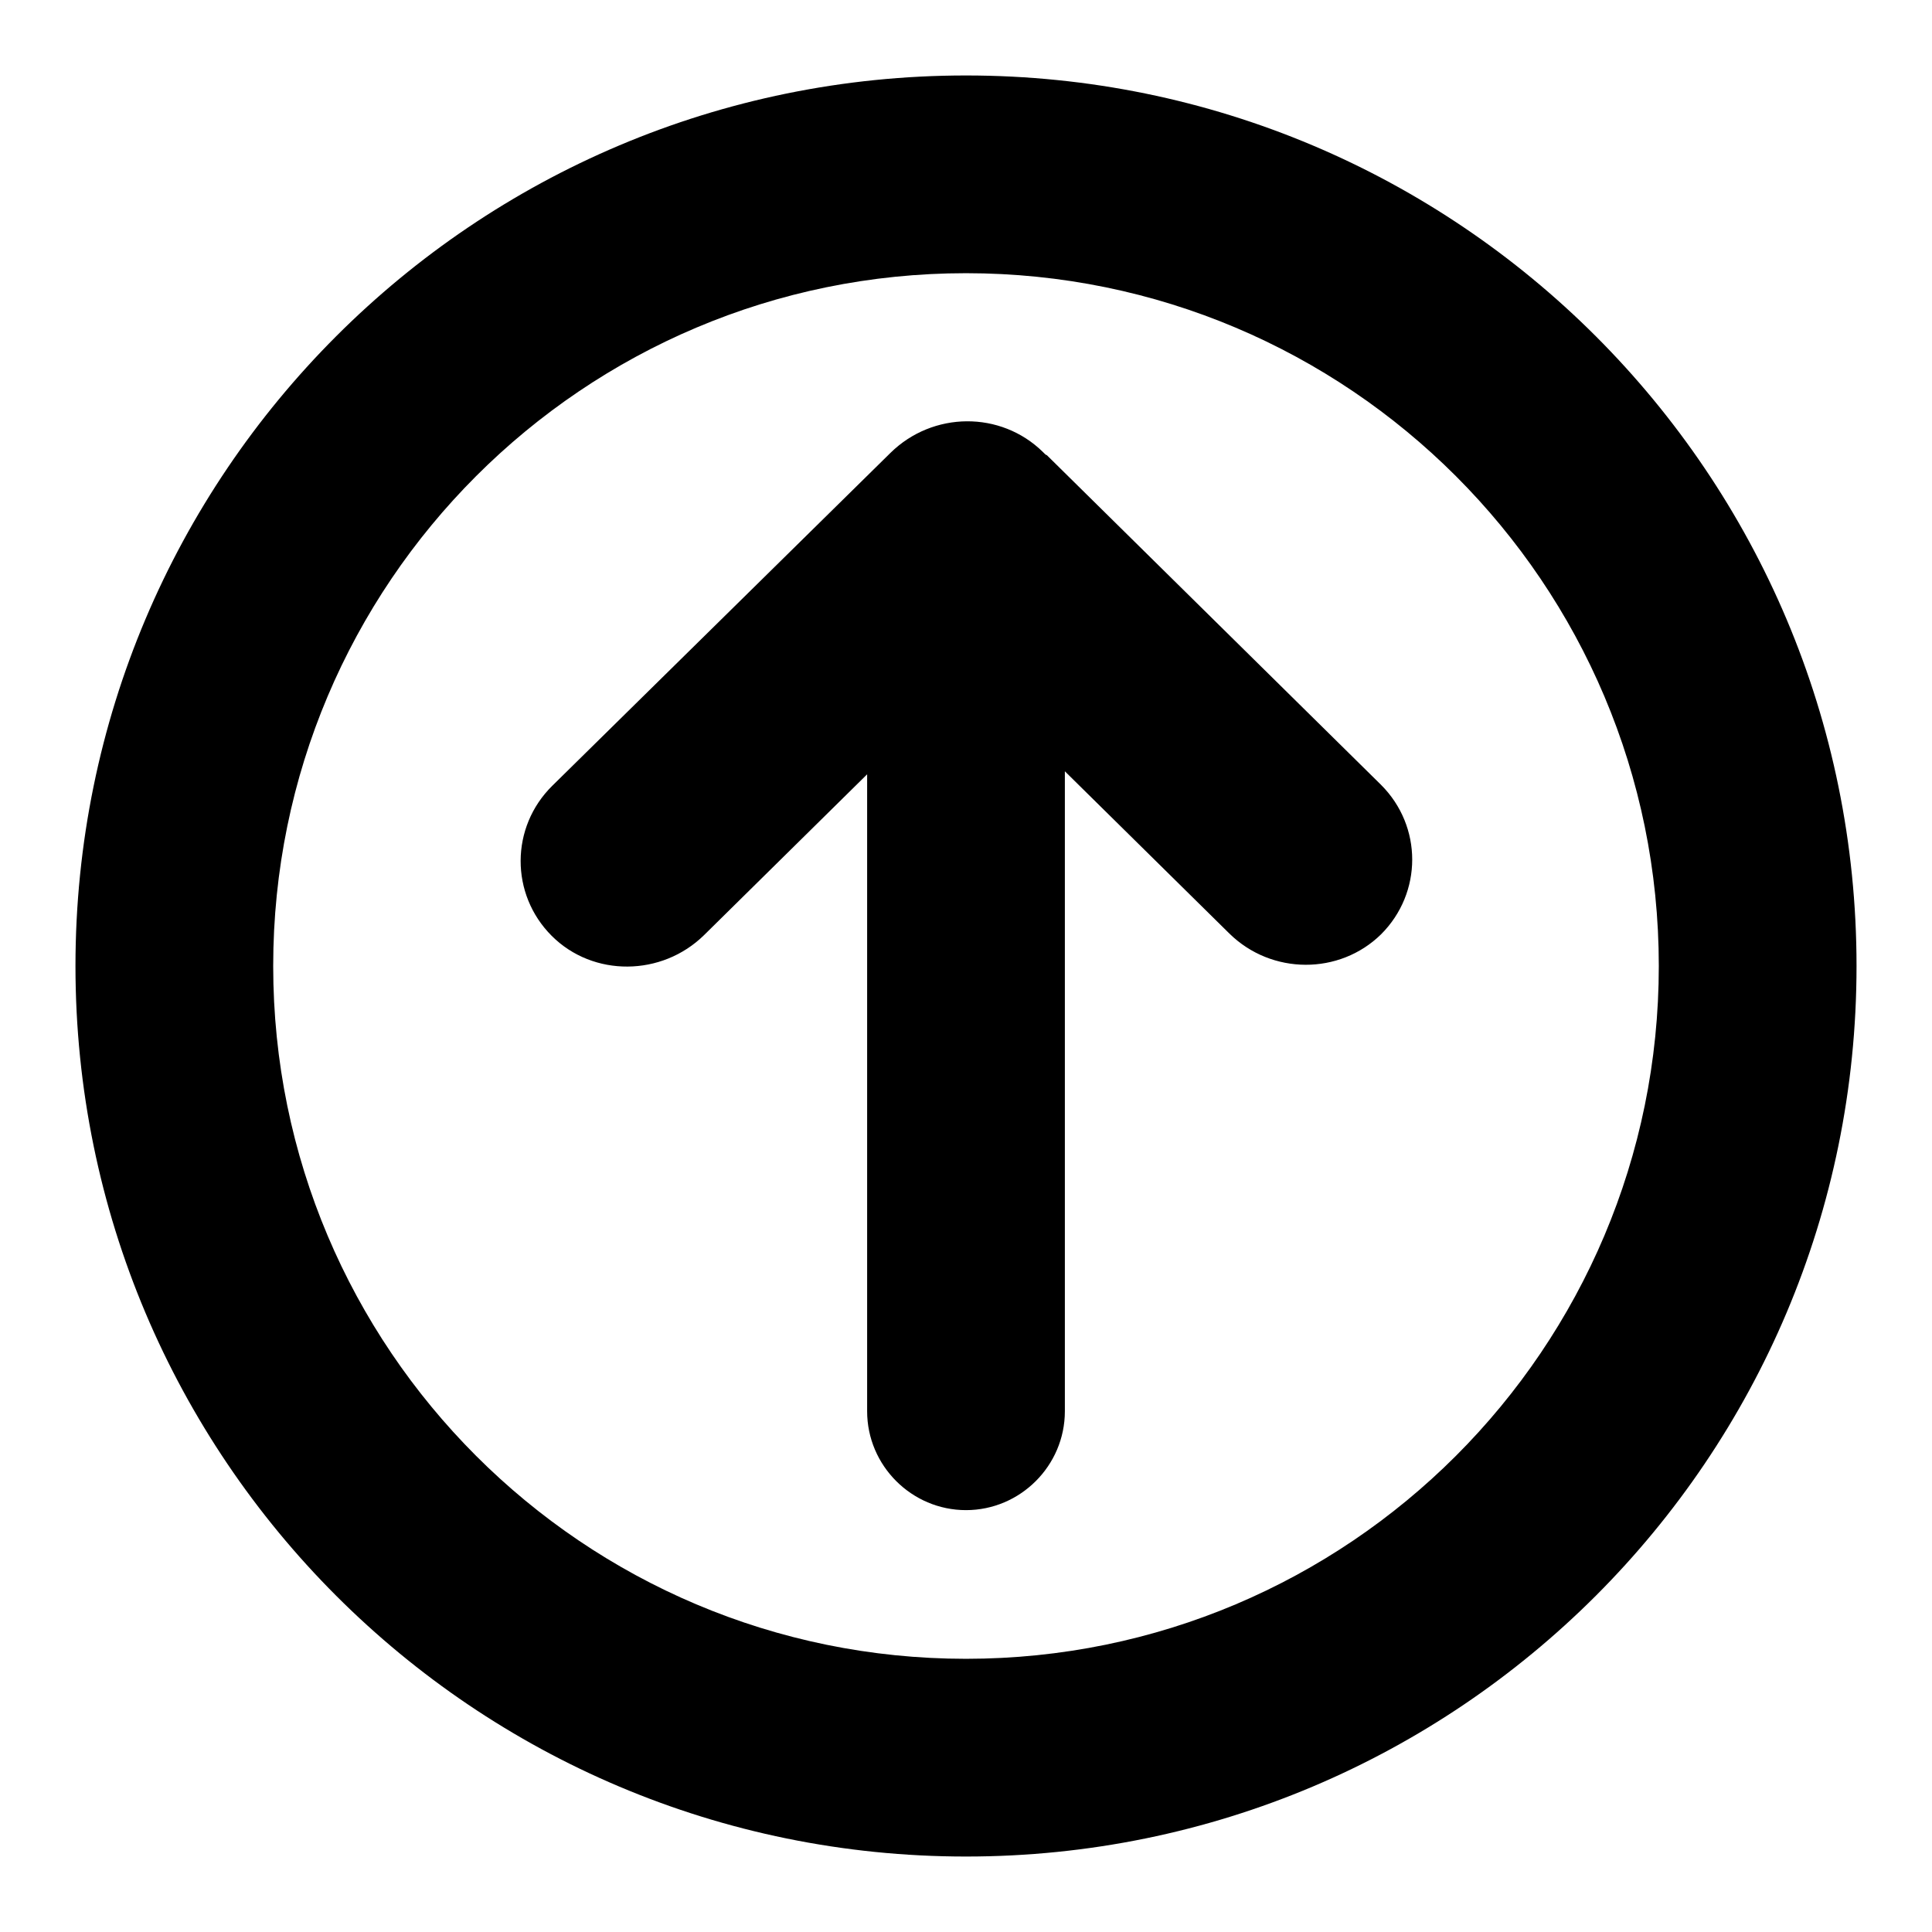 <?xml version="1.0" encoding="utf-8"?>
<!-- Svg Vector Icons : http://www.onlinewebfonts.com/icon -->
<!DOCTYPE svg PUBLIC "-//W3C//DTD SVG 1.1//EN" "http://www.w3.org/Graphics/SVG/1.1/DTD/svg11.dtd">
<svg version="1.1" xmlns="http://www.w3.org/2000/svg" xmlns:xlink="http://www.w3.org/1999/xlink" x="0px" y="0px" viewBox="0 0 256 256" enable-background="new 0 0 256 256" xml:space="preserve">
<g><g><path fill="#000000" d="M128,246c-65.2,0-118-52.8-118-118C10,62.8,62.8,10,128,10c65.2,0,118,52.8,118,118C246,193.2,193.2,246,128,246z M128,36.2c-50.7,0-91.8,41.1-91.8,91.8c0,50.7,41.1,91.8,91.8,91.8c50.7,0,91.8-41.1,91.8-91.8C219.8,77.3,178.7,36.2,128,36.2z M162.9,123.7l-21.8-21.5V187c0,7.2-5.9,13.1-13.1,13.1c-7.2,0-13.1-5.9-13.1-13.1v-84.4l-21.6,21.3c-5.6,5.5-14.7,5.6-20.2,0.1s-5.5-14.4,0.1-19.9L118,60c5.6-5.5,14.6-5.6,20.2-0.1c0.1,0.1,0.1,0.1,0.2,0.2c0.1,0.1,0.2,0.2,0.3,0.2l44.3,43.7c5.5,5.5,5.5,14.3,0,19.8C177.5,129.2,168.5,129.2,162.9,123.7z"/></g></g>
</svg>